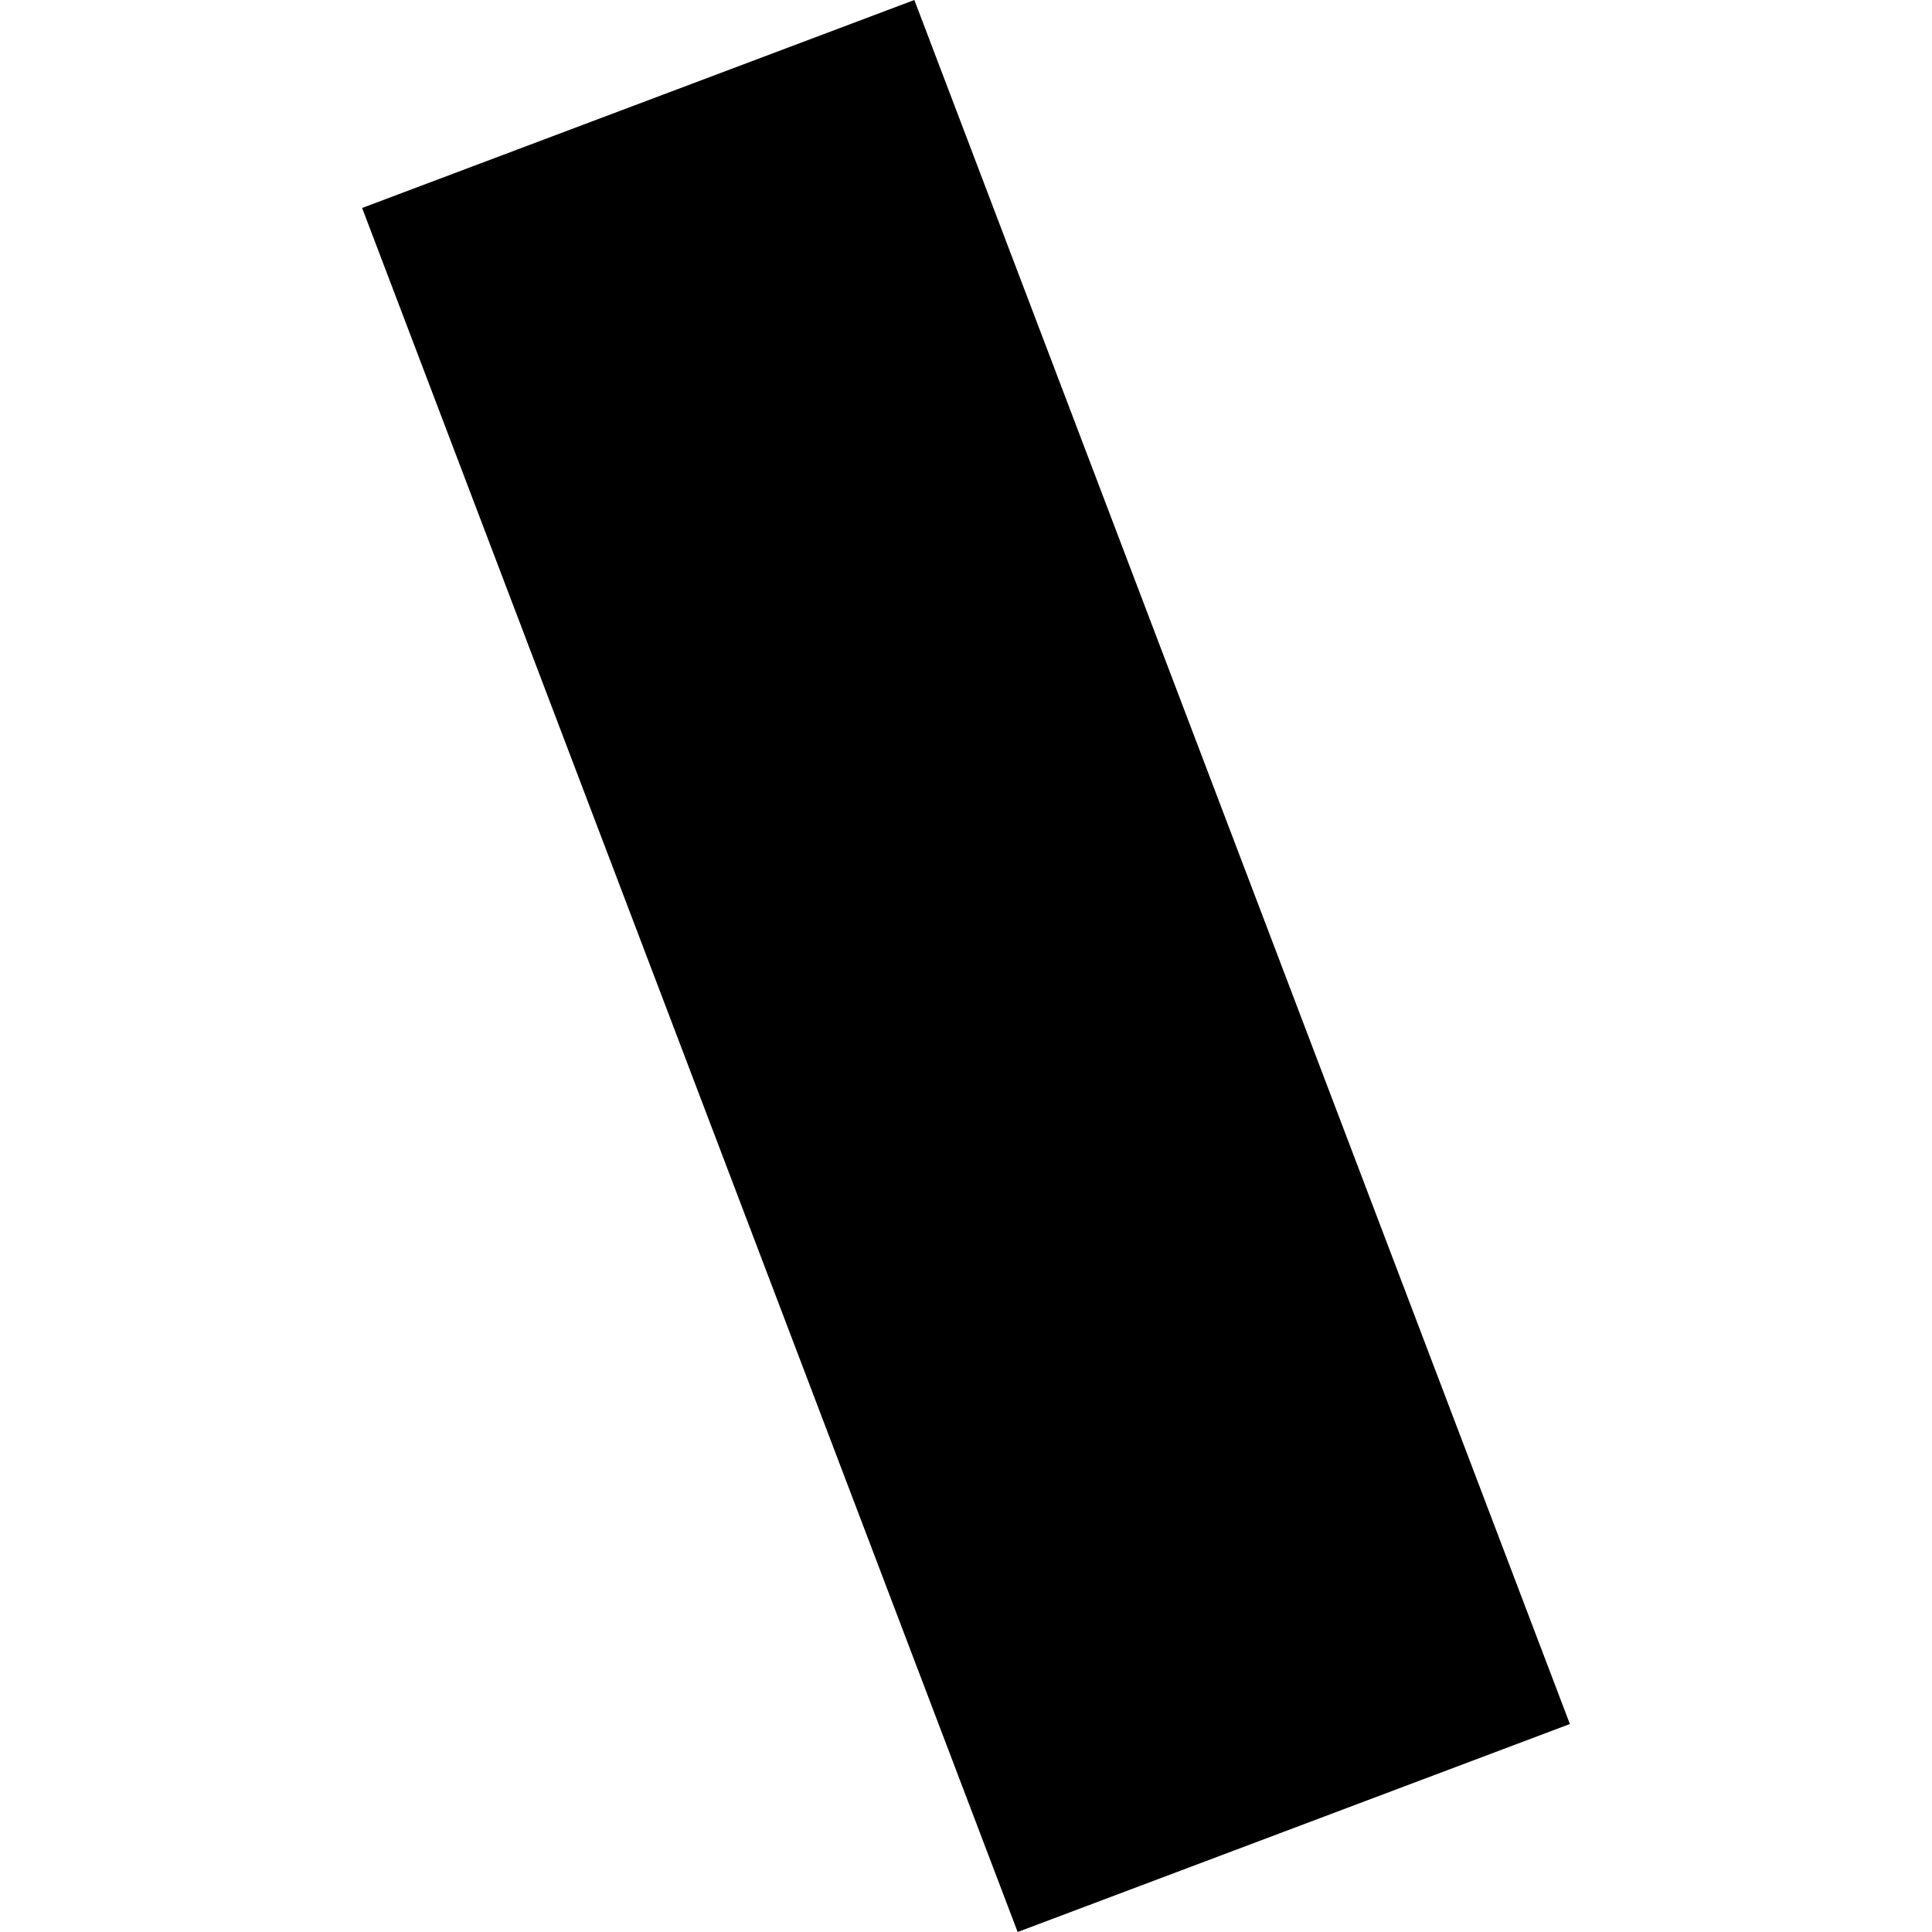 <?xml version="1.0" encoding="utf-8" standalone="no"?>
<!DOCTYPE svg PUBLIC "-//W3C//DTD SVG 1.1//EN"
  "http://www.w3.org/Graphics/SVG/1.1/DTD/svg11.dtd">
<!-- Created with matplotlib (https://matplotlib.org/) -->
<svg height="288pt" version="1.1" viewBox="0 0 288 288" width="288pt" xmlns="http://www.w3.org/2000/svg" xmlns:xlink="http://www.w3.org/1999/xlink">
 <defs>
  <style type="text/css">
*{stroke-linecap:butt;stroke-linejoin:round;}
  </style>
 </defs>
 <g id="figure_1">
  <g id="patch_1">
   <path d="M 0 288 
L 288 288 
L 288 0 
L 0 0 
z
" style="fill:none;opacity:0;"/>
  </g>
  <g id="axes_1">
   <g id="PatchCollection_1">
    <path clip-path="url(#p534ea4974d)" d="M 151.699 288 
L 53.98 31.003 
L 136.301 0 
L 234.02 256.997 
L 151.699 288 
"/>
   </g>
  </g>
 </g>
 <defs>
  <clipPath id="p534ea4974d">
   <rect height="288" width="180.041" x="53.98" y="0"/>
  </clipPath>
 </defs>
</svg>
